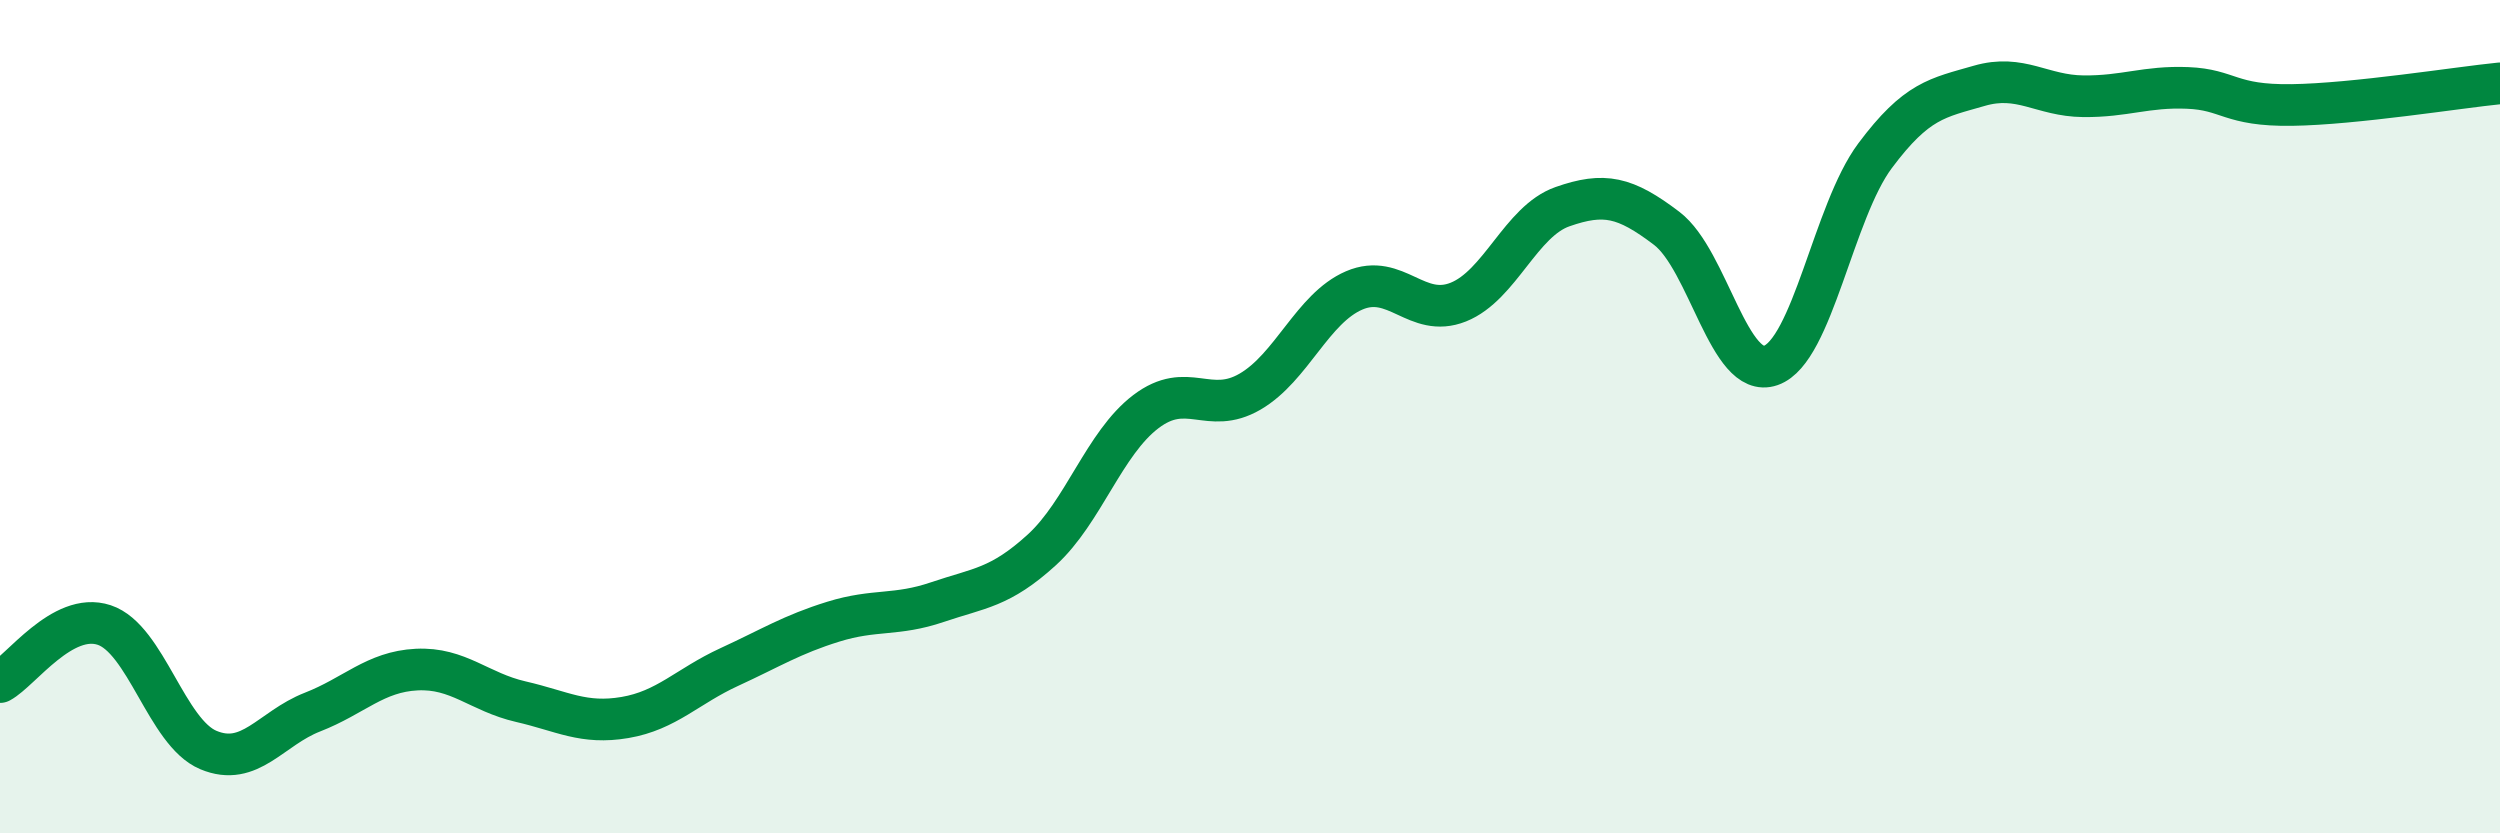 
    <svg width="60" height="20" viewBox="0 0 60 20" xmlns="http://www.w3.org/2000/svg">
      <path
        d="M 0,16.37 C 0.5,16.1 1.5,14.67 2.5,15 C 3.5,15.33 4,17.58 5,18 C 6,18.42 6.5,17.48 7.5,17.09 C 8.5,16.7 9,16.12 10,16.07 C 11,16.02 11.5,16.61 12.5,16.84 C 13.5,17.07 14,17.39 15,17.22 C 16,17.05 16.5,16.47 17.5,16.01 C 18.5,15.55 19,15.23 20,14.92 C 21,14.61 21.5,14.79 22.5,14.45 C 23.5,14.11 24,14.11 25,13.2 C 26,12.29 26.5,10.64 27.5,9.88 C 28.5,9.12 29,9.98 30,9.4 C 31,8.82 31.5,7.4 32.5,6.97 C 33.5,6.54 34,7.65 35,7.25 C 36,6.85 36.5,5.31 37.5,4.96 C 38.5,4.61 39,4.72 40,5.48 C 41,6.24 41.5,9.12 42.5,8.77 C 43.5,8.42 44,5.08 45,3.74 C 46,2.4 46.5,2.35 47.5,2.06 C 48.5,1.77 49,2.3 50,2.31 C 51,2.32 51.5,2.07 52.5,2.11 C 53.5,2.15 53.5,2.54 55,2.52 C 56.5,2.5 59,2.1 60,2L60 20L0 20Z"
        fill="#008740"
        opacity="0.1"
        stroke-linecap="round"
        stroke-linejoin="round"
      />
      <path
        d="M 0,16.37 C 0.5,16.1 1.5,14.67 2.5,15 C 3.5,15.33 4,17.58 5,18 C 6,18.42 6.5,17.48 7.5,17.09 C 8.5,16.7 9,16.12 10,16.07 C 11,16.02 11.5,16.61 12.5,16.84 C 13.5,17.07 14,17.39 15,17.22 C 16,17.05 16.5,16.47 17.5,16.01 C 18.5,15.55 19,15.23 20,14.92 C 21,14.61 21.5,14.79 22.5,14.45 C 23.5,14.11 24,14.11 25,13.2 C 26,12.29 26.5,10.64 27.5,9.88 C 28.5,9.12 29,9.98 30,9.4 C 31,8.82 31.5,7.4 32.5,6.97 C 33.5,6.54 34,7.65 35,7.25 C 36,6.85 36.5,5.31 37.5,4.96 C 38.5,4.61 39,4.72 40,5.48 C 41,6.24 41.5,9.12 42.5,8.77 C 43.5,8.42 44,5.08 45,3.74 C 46,2.4 46.5,2.35 47.5,2.06 C 48.5,1.77 49,2.3 50,2.31 C 51,2.32 51.5,2.07 52.5,2.11 C 53.5,2.15 53.5,2.54 55,2.52 C 56.5,2.5 59,2.1 60,2"
        stroke="#008740"
        stroke-width="1"
        fill="none"
        stroke-linecap="round"
        stroke-linejoin="round"
      />
    </svg>
  